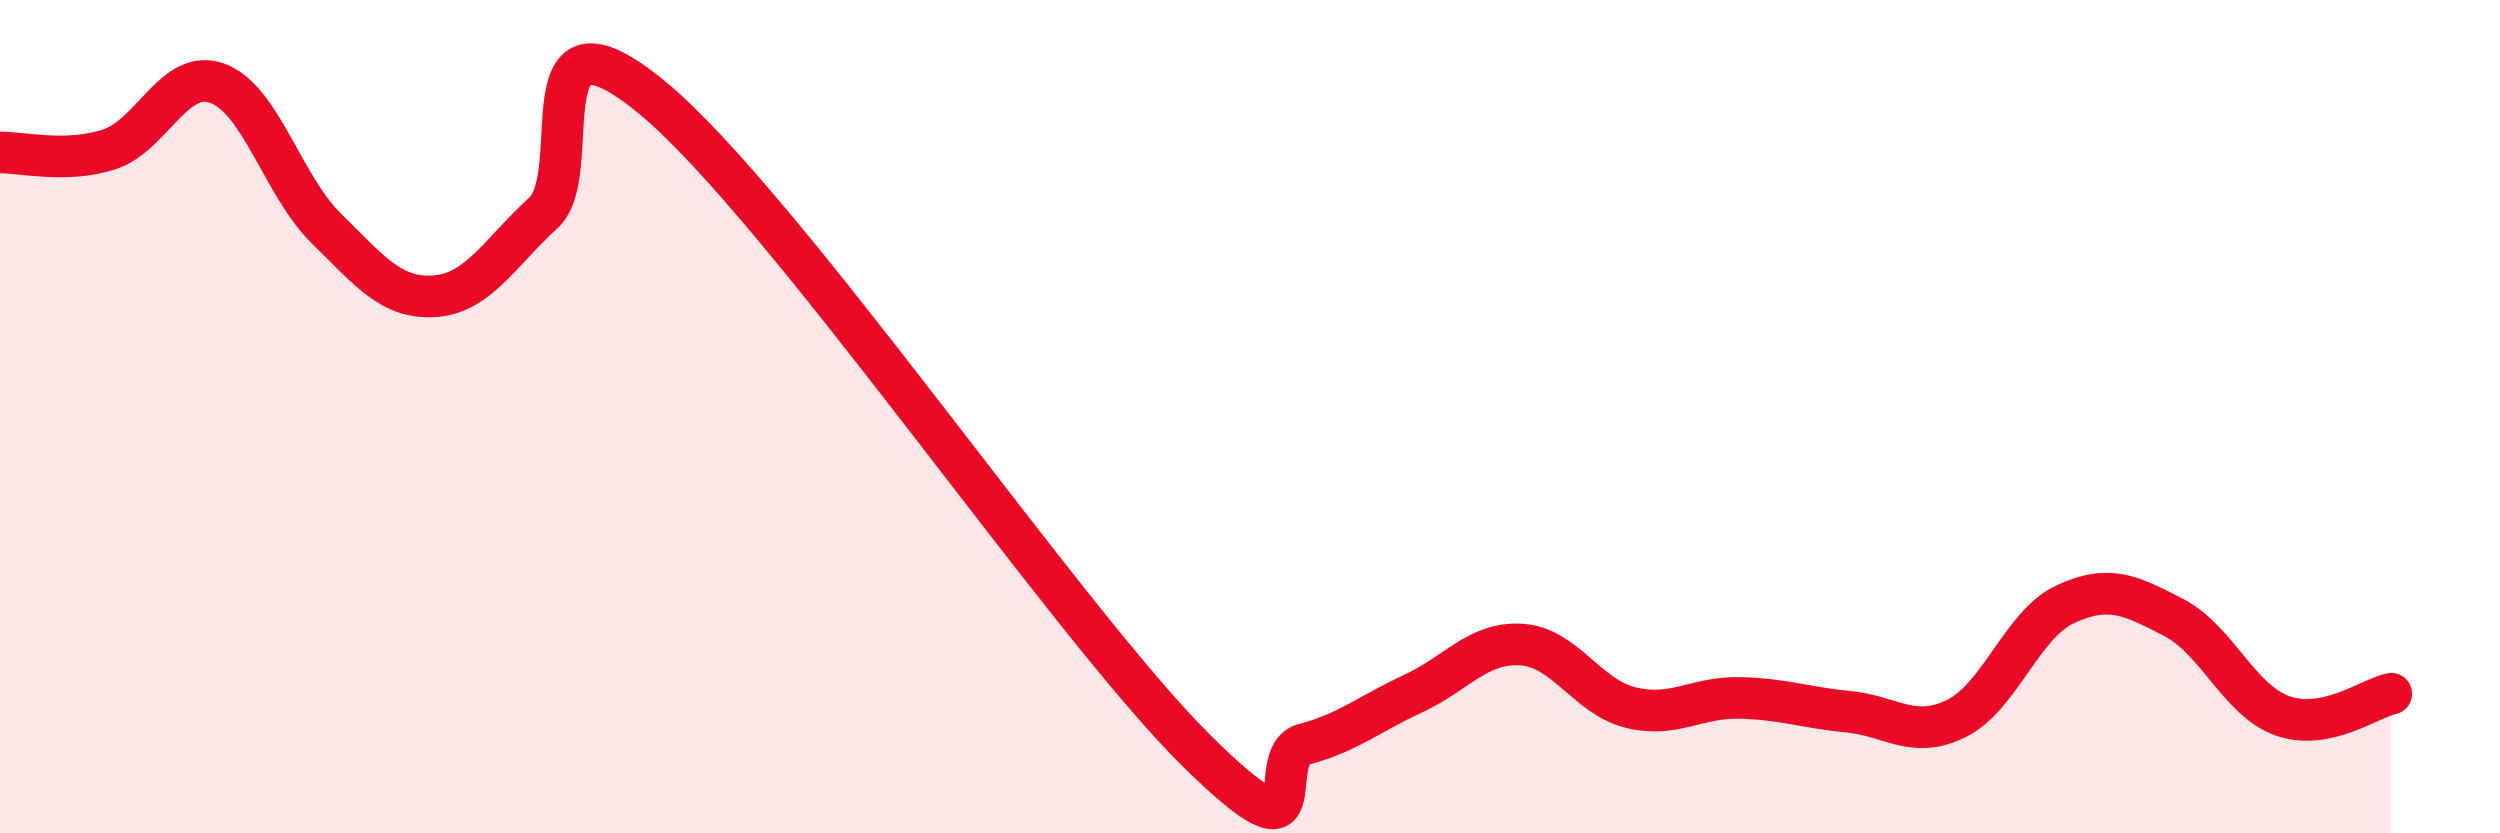
    <svg width="60" height="20" viewBox="0 0 60 20" xmlns="http://www.w3.org/2000/svg">
      <path
        d="M 0,3.66 C 0.52,3.65 1.57,3.92 2.61,3.59 C 3.65,3.26 4.18,1.62 5.22,2 C 6.26,2.38 6.79,4.46 7.83,5.48 C 8.87,6.5 9.39,7.18 10.43,7.11 C 11.47,7.04 12,6.06 13.04,5.11 C 14.08,4.16 12.52,-0.24 15.65,2.34 C 18.78,4.92 25.57,14.9 28.7,18 C 31.83,21.1 30.26,18.13 31.3,17.86 C 32.34,17.59 32.87,17.13 33.91,16.65 C 34.95,16.17 35.48,15.4 36.52,15.47 C 37.56,15.54 38.09,16.72 39.13,16.98 C 40.17,17.24 40.7,16.73 41.74,16.75 C 42.78,16.77 43.31,16.98 44.35,17.08 C 45.39,17.18 45.92,17.76 46.96,17.24 C 48,16.72 48.53,14.98 49.57,14.5 C 50.61,14.02 51.13,14.28 52.17,14.82 C 53.21,15.36 53.74,16.81 54.78,17.18 C 55.82,17.55 56.87,16.76 57.39,16.65L57.39 20L0 20Z"
        fill="#EB0A25"
        opacity="0.1"
        stroke-linecap="round"
        stroke-linejoin="round"
      />
      <path
        d="M 0,3.66 C 0.52,3.65 1.57,3.92 2.61,3.59 C 3.65,3.26 4.18,1.62 5.22,2 C 6.26,2.38 6.79,4.46 7.83,5.48 C 8.87,6.5 9.39,7.18 10.43,7.11 C 11.47,7.04 12,6.06 13.04,5.11 C 14.08,4.16 12.52,-0.24 15.65,2.34 C 18.78,4.92 25.57,14.9 28.7,18 C 31.83,21.1 30.26,18.13 31.3,17.86 C 32.34,17.59 32.87,17.13 33.91,16.65 C 34.95,16.17 35.48,15.4 36.52,15.47 C 37.56,15.54 38.09,16.72 39.13,16.98 C 40.17,17.24 40.7,16.73 41.74,16.75 C 42.78,16.77 43.31,16.98 44.35,17.08 C 45.39,17.18 45.92,17.76 46.96,17.24 C 48,16.72 48.53,14.98 49.57,14.5 C 50.61,14.02 51.13,14.28 52.17,14.82 C 53.21,15.36 53.74,16.81 54.78,17.18 C 55.82,17.55 56.87,16.76 57.39,16.65"
        stroke="#EB0A25"
        stroke-width="1"
        fill="none"
        stroke-linecap="round"
        stroke-linejoin="round"
      />
    </svg>
  